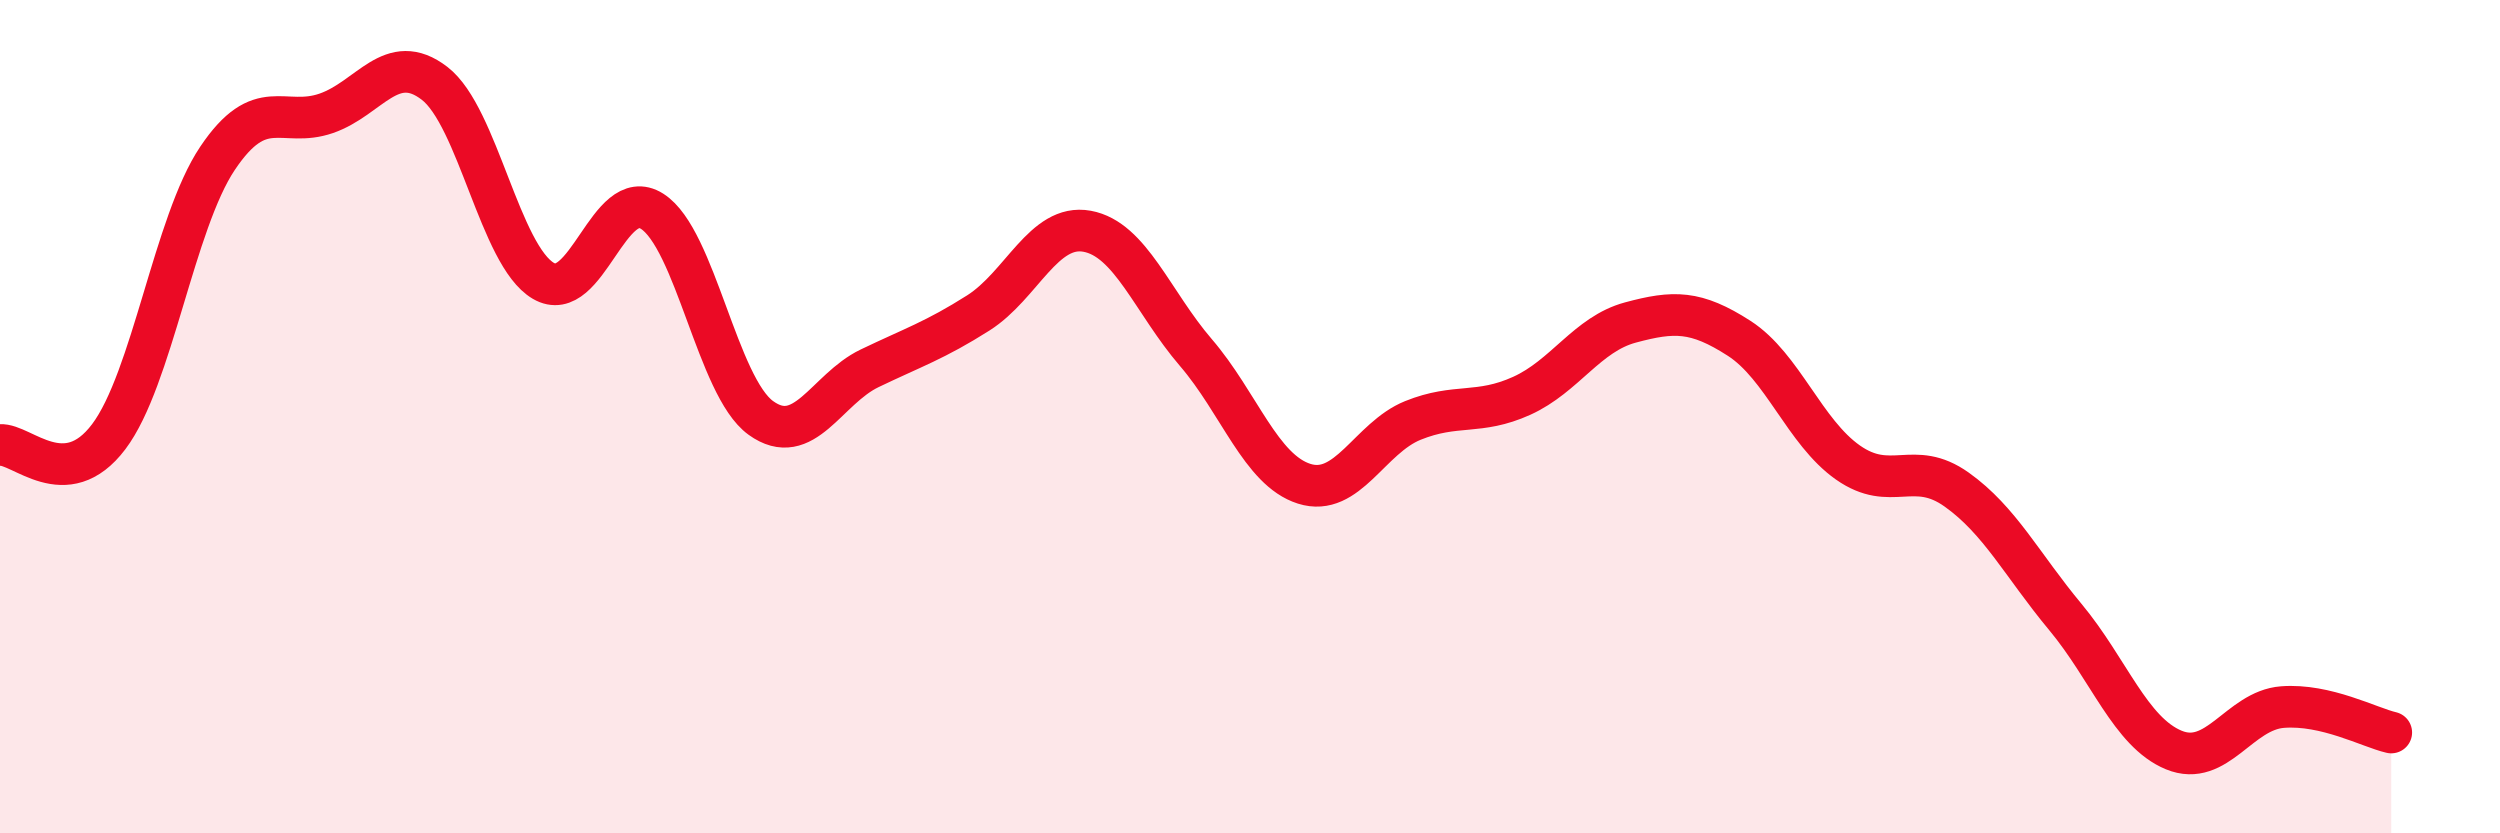 
    <svg width="60" height="20" viewBox="0 0 60 20" xmlns="http://www.w3.org/2000/svg">
      <path
        d="M 0,10.68 C 0.52,10.64 1.57,11.86 2.61,10.48 C 3.65,9.1 4.18,5.35 5.22,3.8 C 6.26,2.25 6.79,3.08 7.83,2.72 C 8.87,2.36 9.39,1.2 10.43,2 C 11.47,2.8 12,6.13 13.04,6.74 C 14.08,7.35 14.61,4.41 15.65,5.07 C 16.69,5.73 17.22,9.28 18.26,10.03 C 19.3,10.78 19.83,9.34 20.87,8.84 C 21.91,8.34 22.44,8.17 23.48,7.51 C 24.52,6.85 25.05,5.36 26.09,5.55 C 27.13,5.74 27.66,7.25 28.7,8.46 C 29.74,9.67 30.26,11.28 31.3,11.61 C 32.34,11.94 32.87,10.51 33.91,10.09 C 34.95,9.67 35.48,9.97 36.52,9.5 C 37.56,9.03 38.09,8.02 39.13,7.74 C 40.17,7.46 40.7,7.45 41.74,8.12 C 42.78,8.79 43.31,10.37 44.35,11.1 C 45.39,11.83 45.92,11.01 46.96,11.75 C 48,12.49 48.53,13.56 49.57,14.81 C 50.61,16.06 51.13,17.57 52.17,18 C 53.21,18.43 53.74,17.05 54.78,16.97 C 55.82,16.89 56.87,17.46 57.39,17.58L57.39 20L0 20Z"
        fill="#EB0A25"
        opacity="0.1"
        stroke-linecap="round"
        stroke-linejoin="round"
      />
      <path
        d="M 0,10.68 C 0.52,10.64 1.57,11.86 2.61,10.48 C 3.65,9.1 4.18,5.35 5.22,3.8 C 6.26,2.25 6.79,3.08 7.83,2.72 C 8.87,2.36 9.39,1.2 10.43,2 C 11.47,2.8 12,6.13 13.04,6.74 C 14.08,7.35 14.61,4.41 15.65,5.07 C 16.69,5.73 17.22,9.28 18.26,10.03 C 19.3,10.78 19.83,9.34 20.87,8.84 C 21.91,8.34 22.44,8.17 23.48,7.51 C 24.52,6.85 25.05,5.36 26.09,5.55 C 27.13,5.74 27.66,7.25 28.7,8.46 C 29.74,9.67 30.26,11.28 31.3,11.61 C 32.34,11.94 32.87,10.51 33.91,10.09 C 34.95,9.67 35.48,9.97 36.52,9.5 C 37.56,9.03 38.09,8.02 39.13,7.74 C 40.17,7.46 40.7,7.45 41.74,8.12 C 42.78,8.79 43.31,10.37 44.35,11.1 C 45.39,11.83 45.92,11.01 46.96,11.75 C 48,12.49 48.53,13.56 49.57,14.81 C 50.61,16.06 51.13,17.57 52.17,18 C 53.21,18.43 53.74,17.05 54.78,16.97 C 55.82,16.89 56.87,17.46 57.39,17.58"
        stroke="#EB0A25"
        stroke-width="1"
        fill="none"
        stroke-linecap="round"
        stroke-linejoin="round"
      />
    </svg>
  